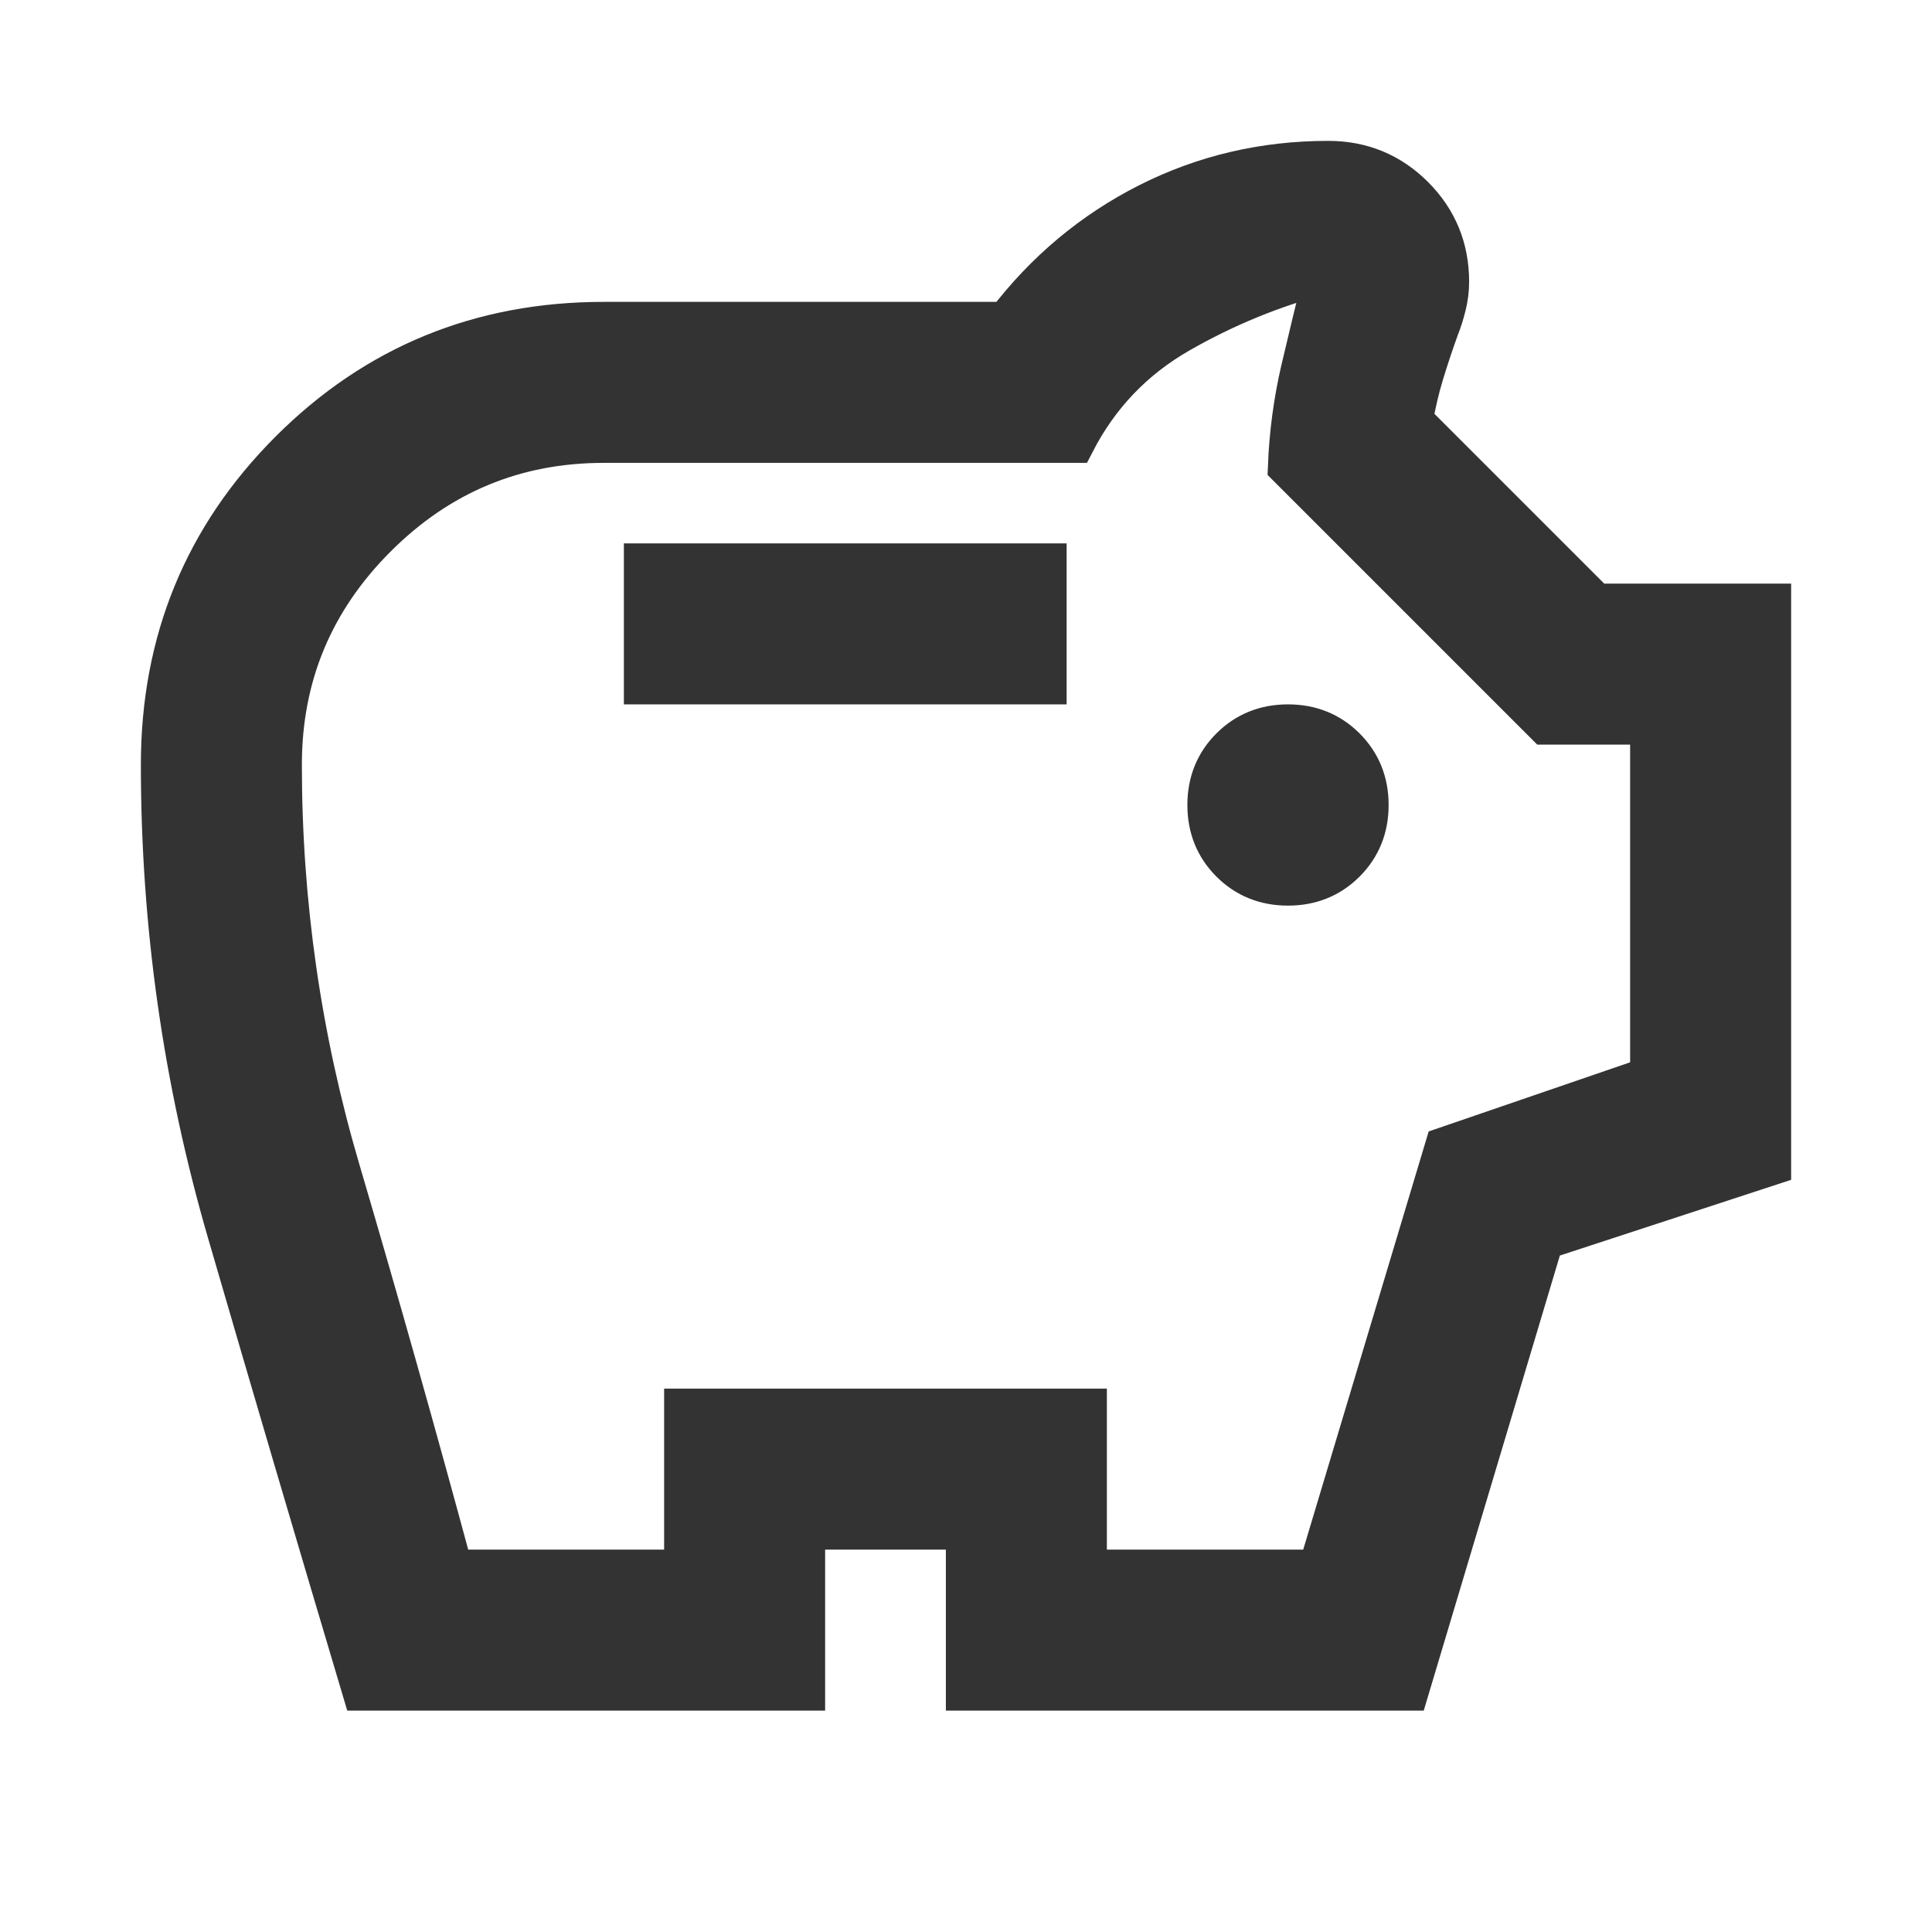 <svg width="48" height="48" viewBox="0 0 48 48" fill="none" xmlns="http://www.w3.org/2000/svg">
<path d="M32 22C32.567 22 33.042 21.808 33.425 21.425C33.808 21.042 34 20.567 34 20C34 19.433 33.808 18.958 33.425 18.575C33.042 18.192 32.567 18 32 18C31.433 18 30.958 18.192 30.575 18.575C30.192 18.958 30 19.433 30 20C30 20.567 30.192 21.042 30.575 21.425C30.958 21.808 31.433 22 32 22ZM16 17H26V14H16V17ZM9 42C7.867 38.2 6.75 34.408 5.65 30.625C4.55 26.842 4 22.967 4 19C4 15.933 5.067 13.333 7.2 11.2C9.333 9.067 11.933 8 15 8H25C25.967 6.733 27.142 5.75 28.525 5.05C29.908 4.35 31.4 4 33 4C33.833 4 34.542 4.292 35.125 4.875C35.708 5.458 36 6.167 36 7C36 7.2 35.975 7.4 35.925 7.6C35.875 7.8 35.817 7.983 35.75 8.15C35.617 8.517 35.492 8.892 35.375 9.275C35.258 9.658 35.167 10.05 35.1 10.45L39.65 15H44V28.95L38.35 30.8L35 42H24V38H20V42H9ZM11.25 39H17V35H27V39H32.75L35.9 28.5L41 26.75V18H38.4L32 11.6C32.033 10.767 32.142 9.958 32.325 9.175C32.508 8.392 32.7 7.6 32.9 6.8C31.633 7.133 30.433 7.625 29.3 8.275C28.167 8.925 27.3 9.833 26.7 11H15C12.8 11 10.917 11.783 9.35 13.35C7.783 14.917 7 16.8 7 19C7 22.433 7.483 25.792 8.45 29.075C9.417 32.358 10.35 35.667 11.25 39Z" fill="#333333" stroke="#333333"/>
</svg>
